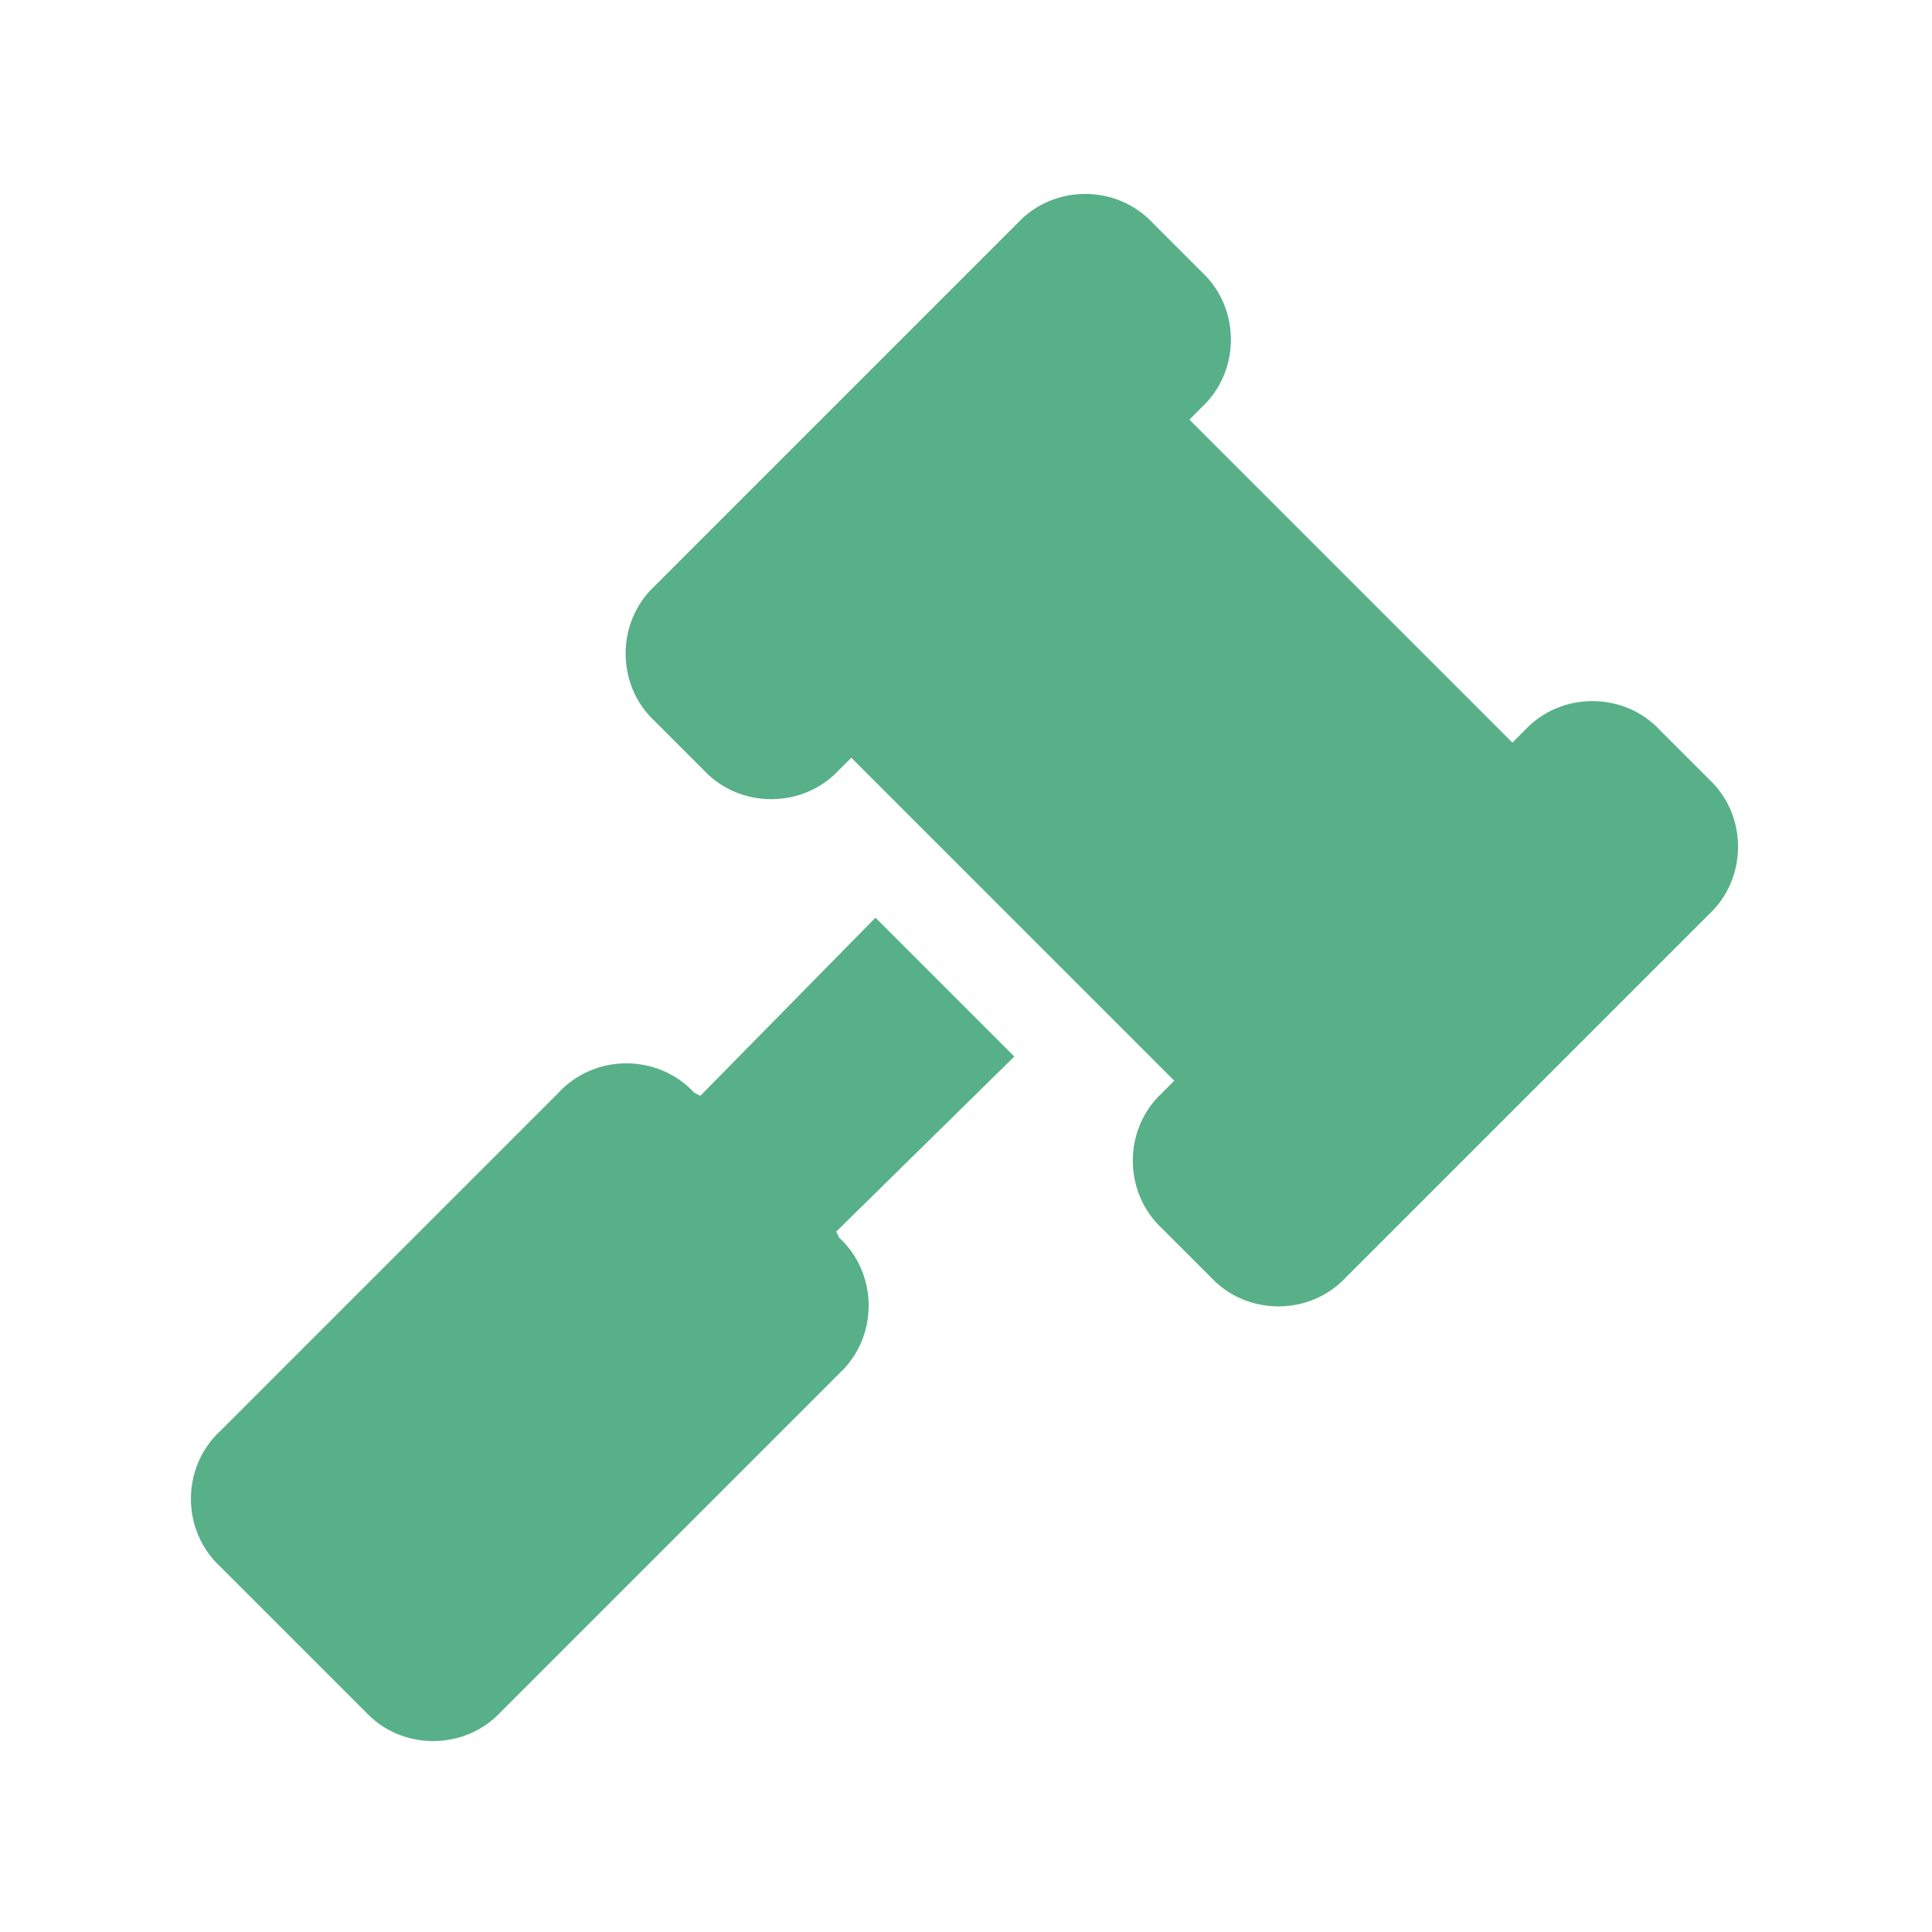 <svg width="30" height="30" viewBox="0 0 30 30" fill="none" xmlns="http://www.w3.org/2000/svg">
<path d="M17.906 3.469L18.656 4.219C19.266 4.781 19.266 5.766 18.656 6.328L18.469 6.516L23.484 11.531L23.672 11.344C24.234 10.734 25.219 10.734 25.781 11.344L26.531 12.094C27.141 12.656 27.141 13.641 26.531 14.203L20.906 19.828C20.344 20.438 19.359 20.438 18.797 19.828L18.047 19.078C17.438 18.516 17.438 17.531 18.047 16.969L18.234 16.781L13.219 11.766L13.031 11.953C12.469 12.562 11.484 12.562 10.922 11.953L10.172 11.203C9.562 10.641 9.562 9.656 10.172 9.094L15.797 3.469C16.359 2.859 17.344 2.859 17.906 3.469ZM10.781 16.969L10.875 17.016L13.594 14.25L15.75 16.406L12.984 19.125L13.031 19.219C13.641 19.781 13.641 20.766 13.031 21.328L7.781 26.578C7.219 27.188 6.234 27.188 5.672 26.578L3.422 24.328C2.812 23.766 2.812 22.781 3.422 22.219L8.672 16.969C9.234 16.359 10.219 16.359 10.781 16.969Z" fill="#57B088"/>
</svg>
